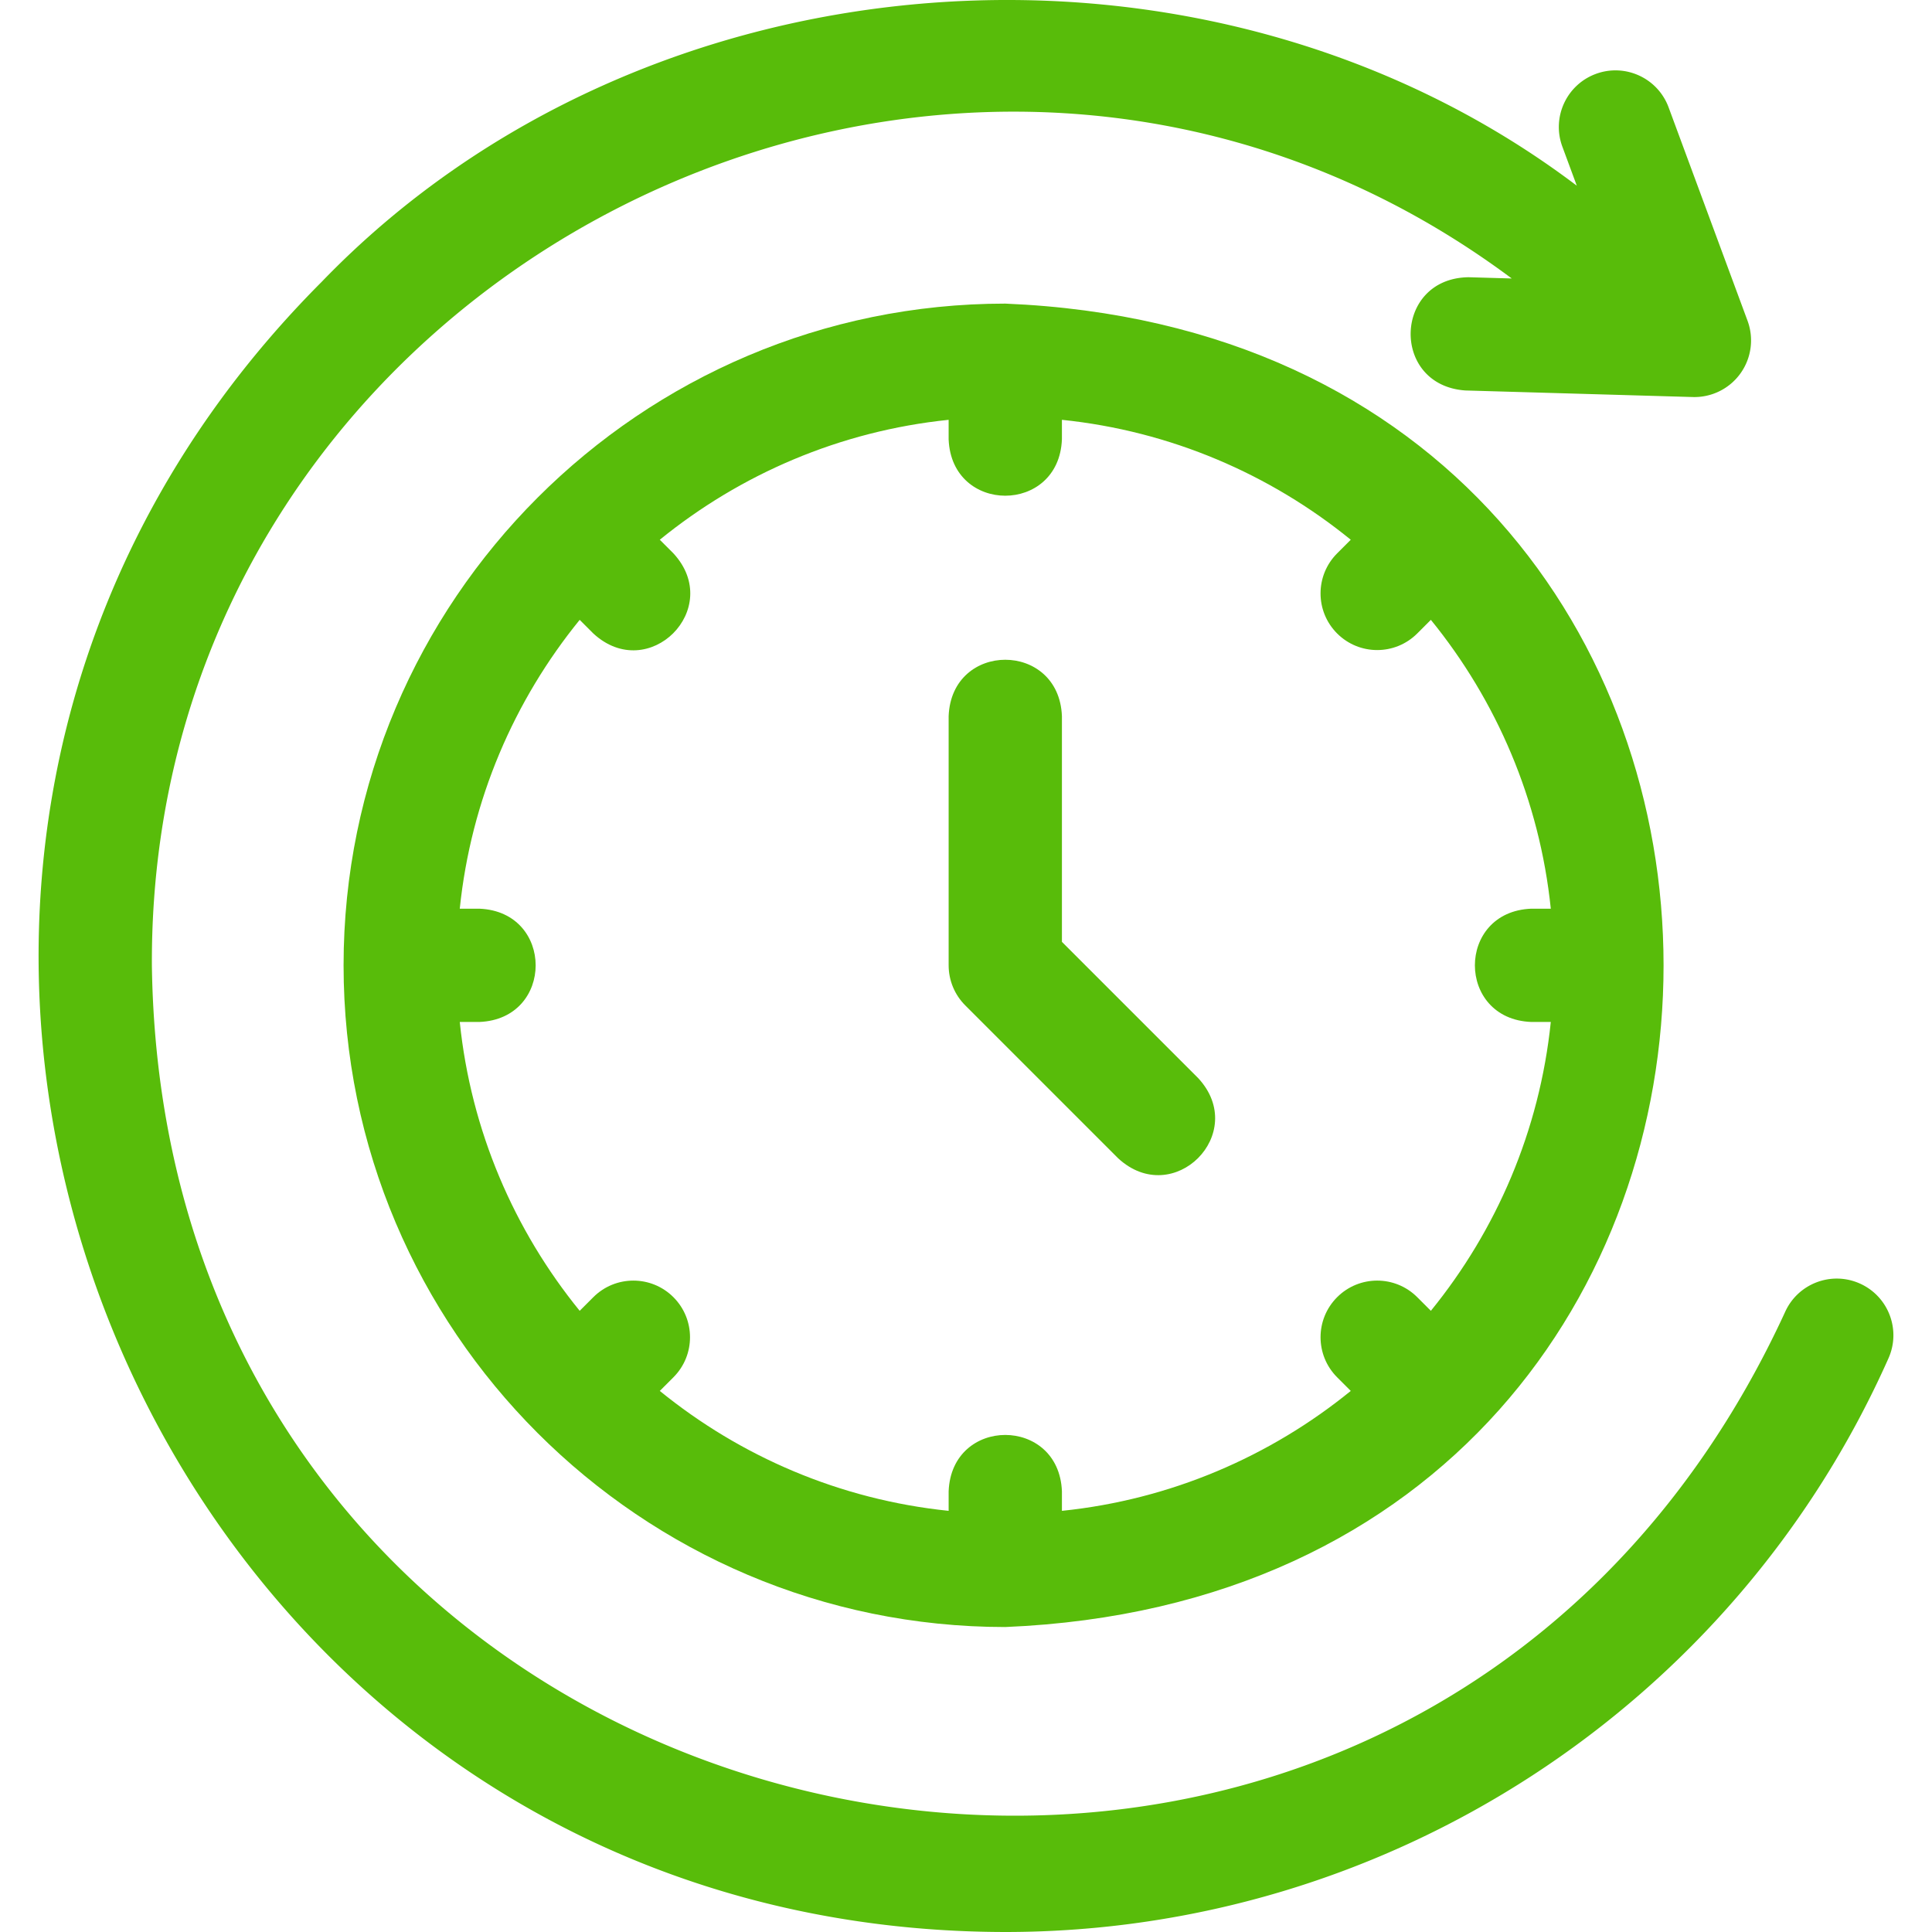 <svg xmlns="http://www.w3.org/2000/svg" version="1.1" xmlns:xlink="http://www.w3.org/1999/xlink" width="512" height="512" x="0" y="0" viewBox="0 0 511.64 511.64" style="enable-background:new 0 0 512 512" xml:space="preserve" class=""><g><path d="M492.512 339.899c-7.569-3.367-16.435.039-19.802 7.607C370.959 568.373 43.544 499.023 40.223 255.638c-.794-183.982 212.809-291.687 360.12-181.89l-11.415-.33c-19.92.254-20.72 28.618-.865 29.988l60.227 1.738a15 15 0 0 0 14.501-20.198l-20.903-56.51c-2.873-7.769-11.5-11.737-19.272-8.864-7.77 2.874-11.738 11.503-8.864 19.272l3.823 10.335C319.397-25.04 170.866-14.214 85.204 74.624-75.322 235.471 39.006 511.427 266.225 511.64c101.02.001 192.83-59.639 233.894-151.939 3.368-7.569-.038-16.434-7.607-19.802z" fill="#58bc0a" opacity="1" data-original="#000000" class=""></path><path d="M90.986 255.641c0 96.626 78.611 175.236 175.236 175.236 232.475-9.626 232.407-340.882-.001-350.473-96.624.001-175.235 78.611-175.235 175.237zm263.12-87.884c5.858 5.858 15.355 5.858 21.213 0l3.609-3.609c17.356 21.339 28.79 47.678 31.76 76.493h-5.18c-19.902.793-19.887 29.215 0 30h5.18c-2.97 28.815-14.404 55.153-31.76 76.493l-3.609-3.609c-5.858-5.859-15.355-5.857-21.213 0-5.857 5.858-5.857 15.355 0 21.213l3.609 3.609c-21.339 17.356-47.678 28.79-76.492 31.76v-5.179c-.793-19.902-29.215-19.887-30 0v5.179c-28.815-2.97-55.153-14.404-76.492-31.76l3.608-3.608c5.858-5.858 5.858-15.355.001-21.214-5.858-5.856-15.355-5.857-21.213-.001l-3.61 3.609c-17.356-21.339-28.79-47.678-31.76-76.492h5.179c19.902-.793 19.887-29.215 0-30h-5.179c2.97-28.815 14.404-55.153 31.76-76.492l3.608 3.609c14.632 13.513 34.72-6.595 21.214-21.213l-3.609-3.609c21.339-17.356 47.678-28.79 76.492-31.76v5.179c.793 19.902 29.215 19.887 30 0v-5.179c28.815 2.97 55.153 14.404 76.492 31.76l-3.609 3.609c-5.857 5.857-5.857 15.355.001 21.212z" fill="#58bc0a" opacity="1" data-original="#000000" class=""></path><path d="M281.223 249.428v-59.787c-.793-19.902-29.215-19.887-30 0v66c0 3.979 1.581 7.794 4.394 10.606l40.5 40.5c14.632 13.513 34.72-6.596 21.213-21.213z" fill="#58bc0a" opacity="1" data-original="#000000" class=""></path></g></svg>